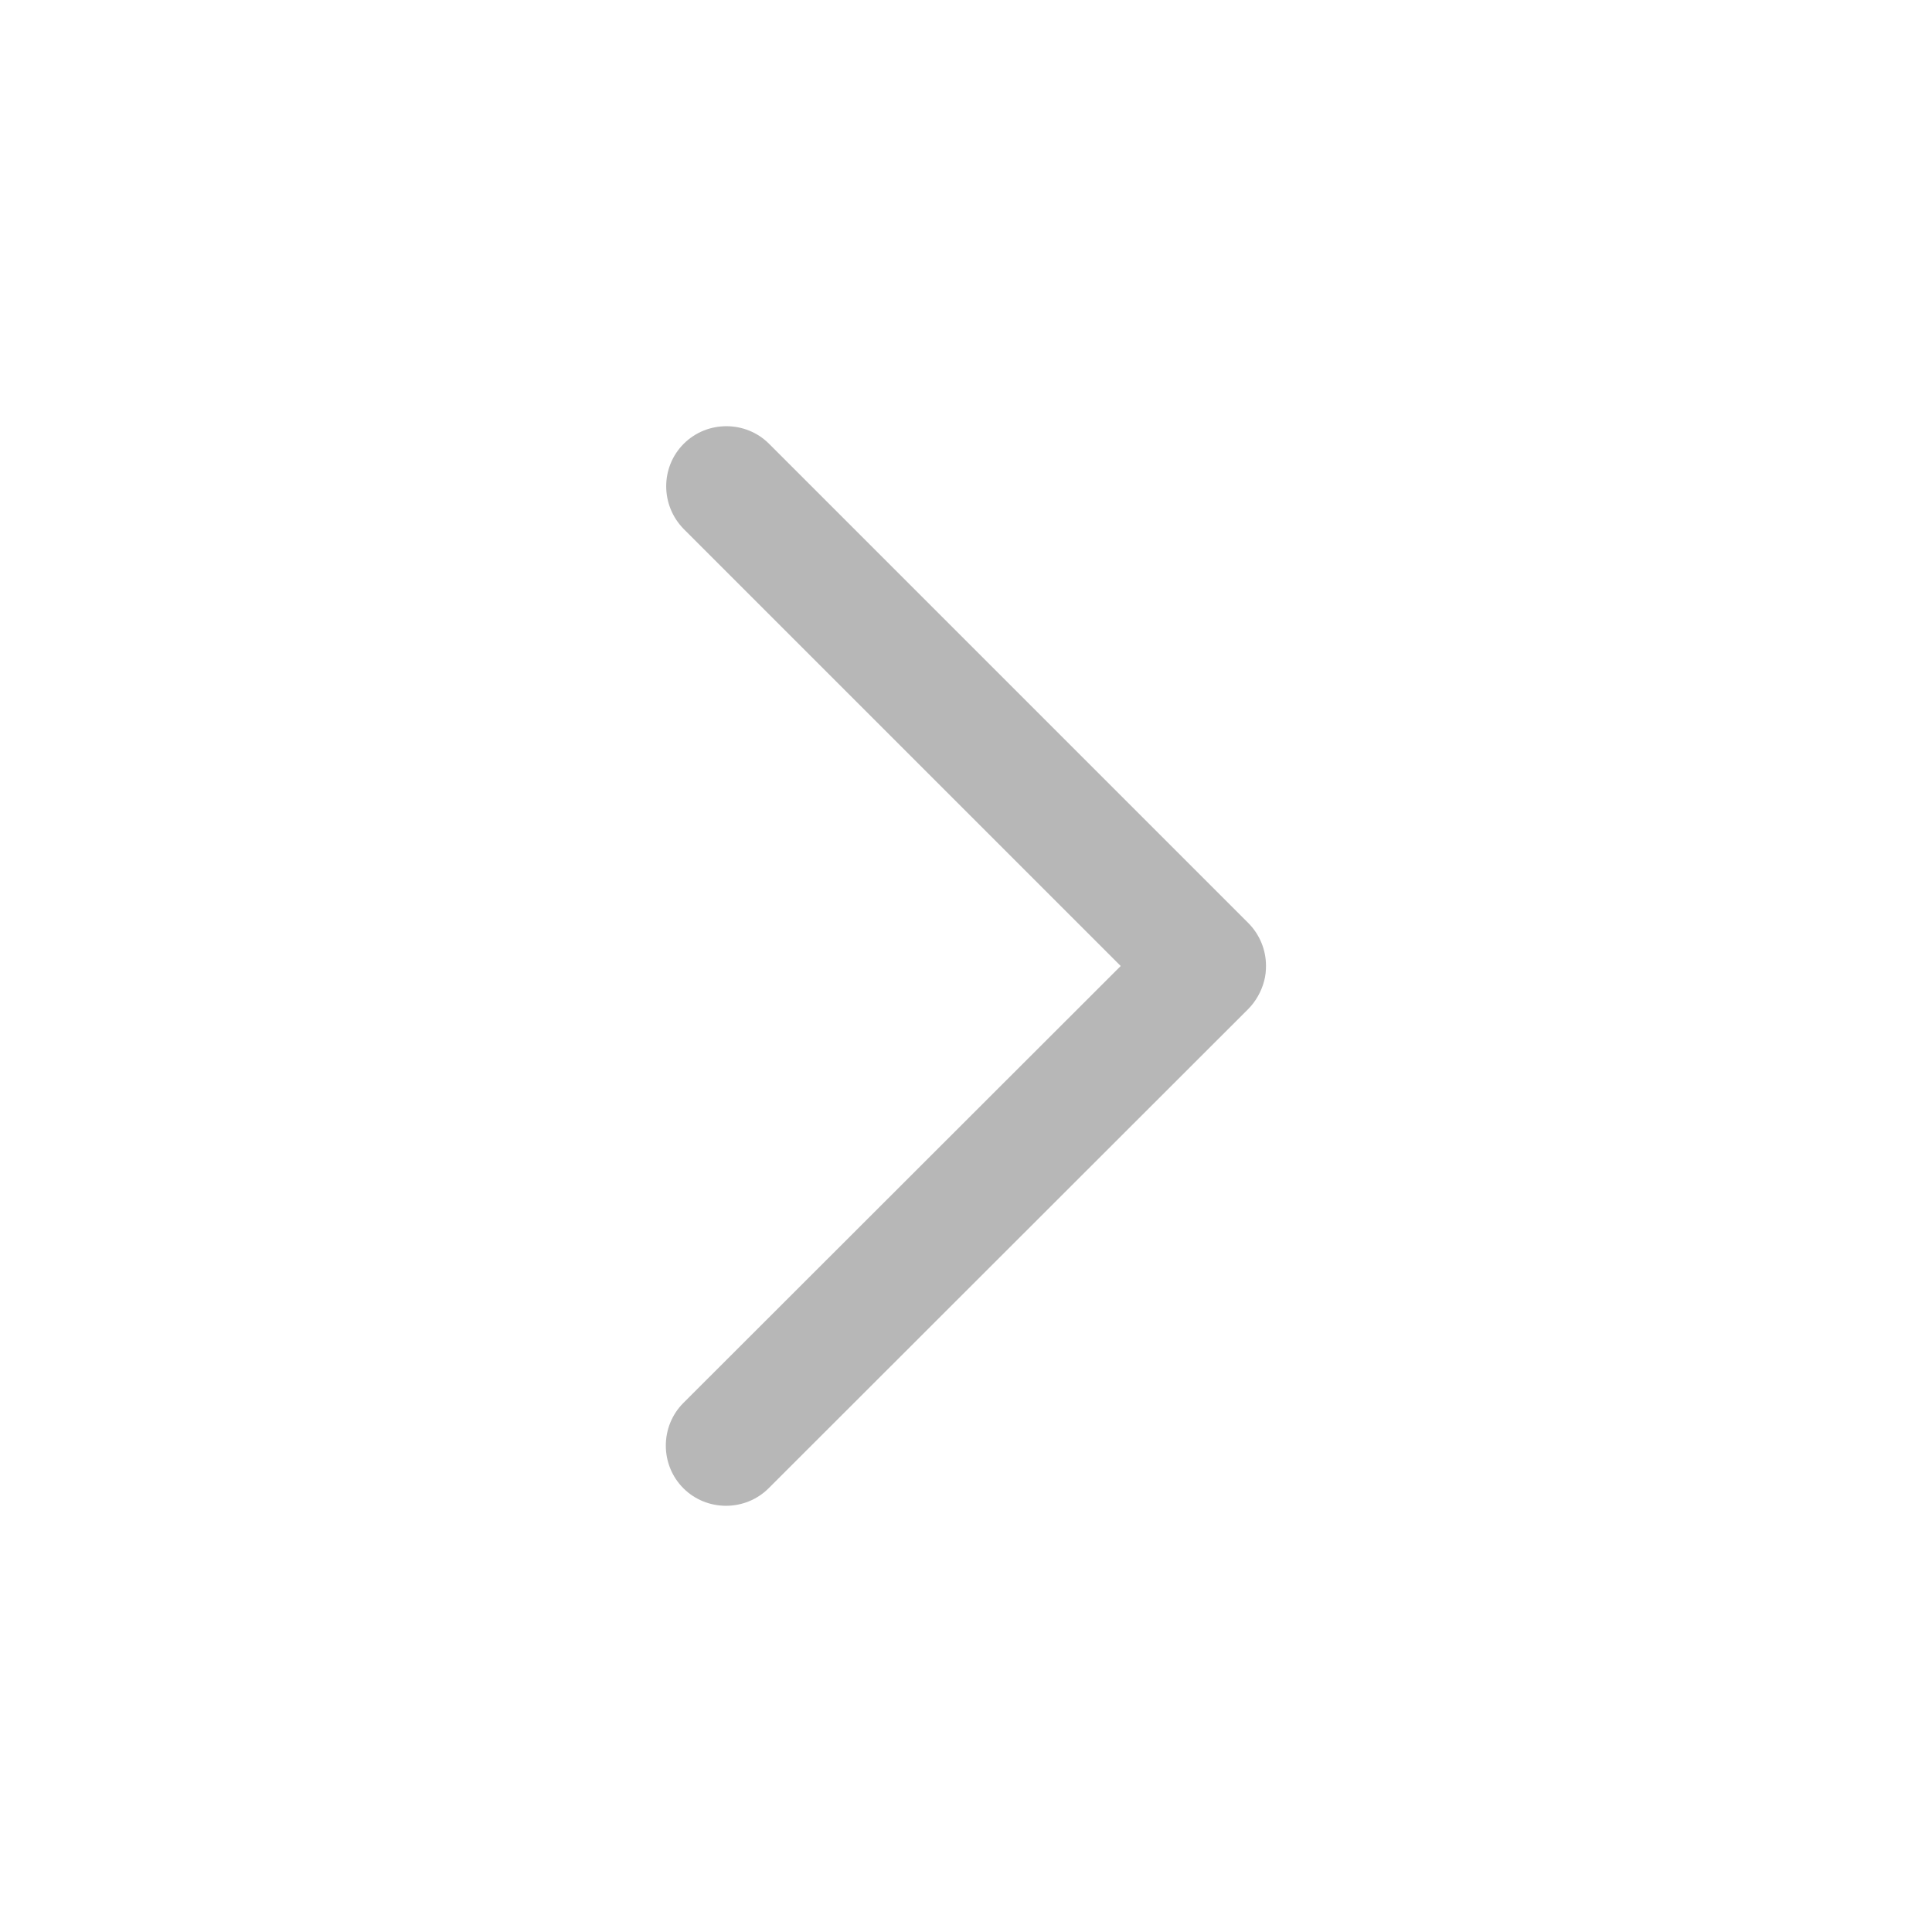 <?xml version="1.0" encoding="utf-8"?>
<!-- Generator: Adobe Illustrator 21.0.0, SVG Export Plug-In . SVG Version: 6.00 Build 0)  -->
<svg version="1.1" id="Layer_1" xmlns="http://www.w3.org/2000/svg" xmlns:xlink="http://www.w3.org/1999/xlink" x="0px" y="0px"
	 viewBox="0 0 512 512" style="enable-background:new 0 0 512 512;" xml:space="preserve">
<style type="text/css">
	.st0{fill:#B7B7B7;}
</style>
<g>
	<g>
		<path class="st0" d="M181.2,140.2L297,256L181.1,371.8c-6.2,6.2-6.2,16.4,0,22.6s16.4,6.2,22.6,0l127.1-127c2-2,3.5-4.7,4.2-7.4
			c0.4-1.4,0.5-2.8,0.5-4.1c0-4.2-1.7-8.3-4.7-11.3l-127-127c-6.2-6.2-16.4-6.2-22.6,0S175,133.9,181.2,140.2z"/>
	</g>
</g>
</svg>
